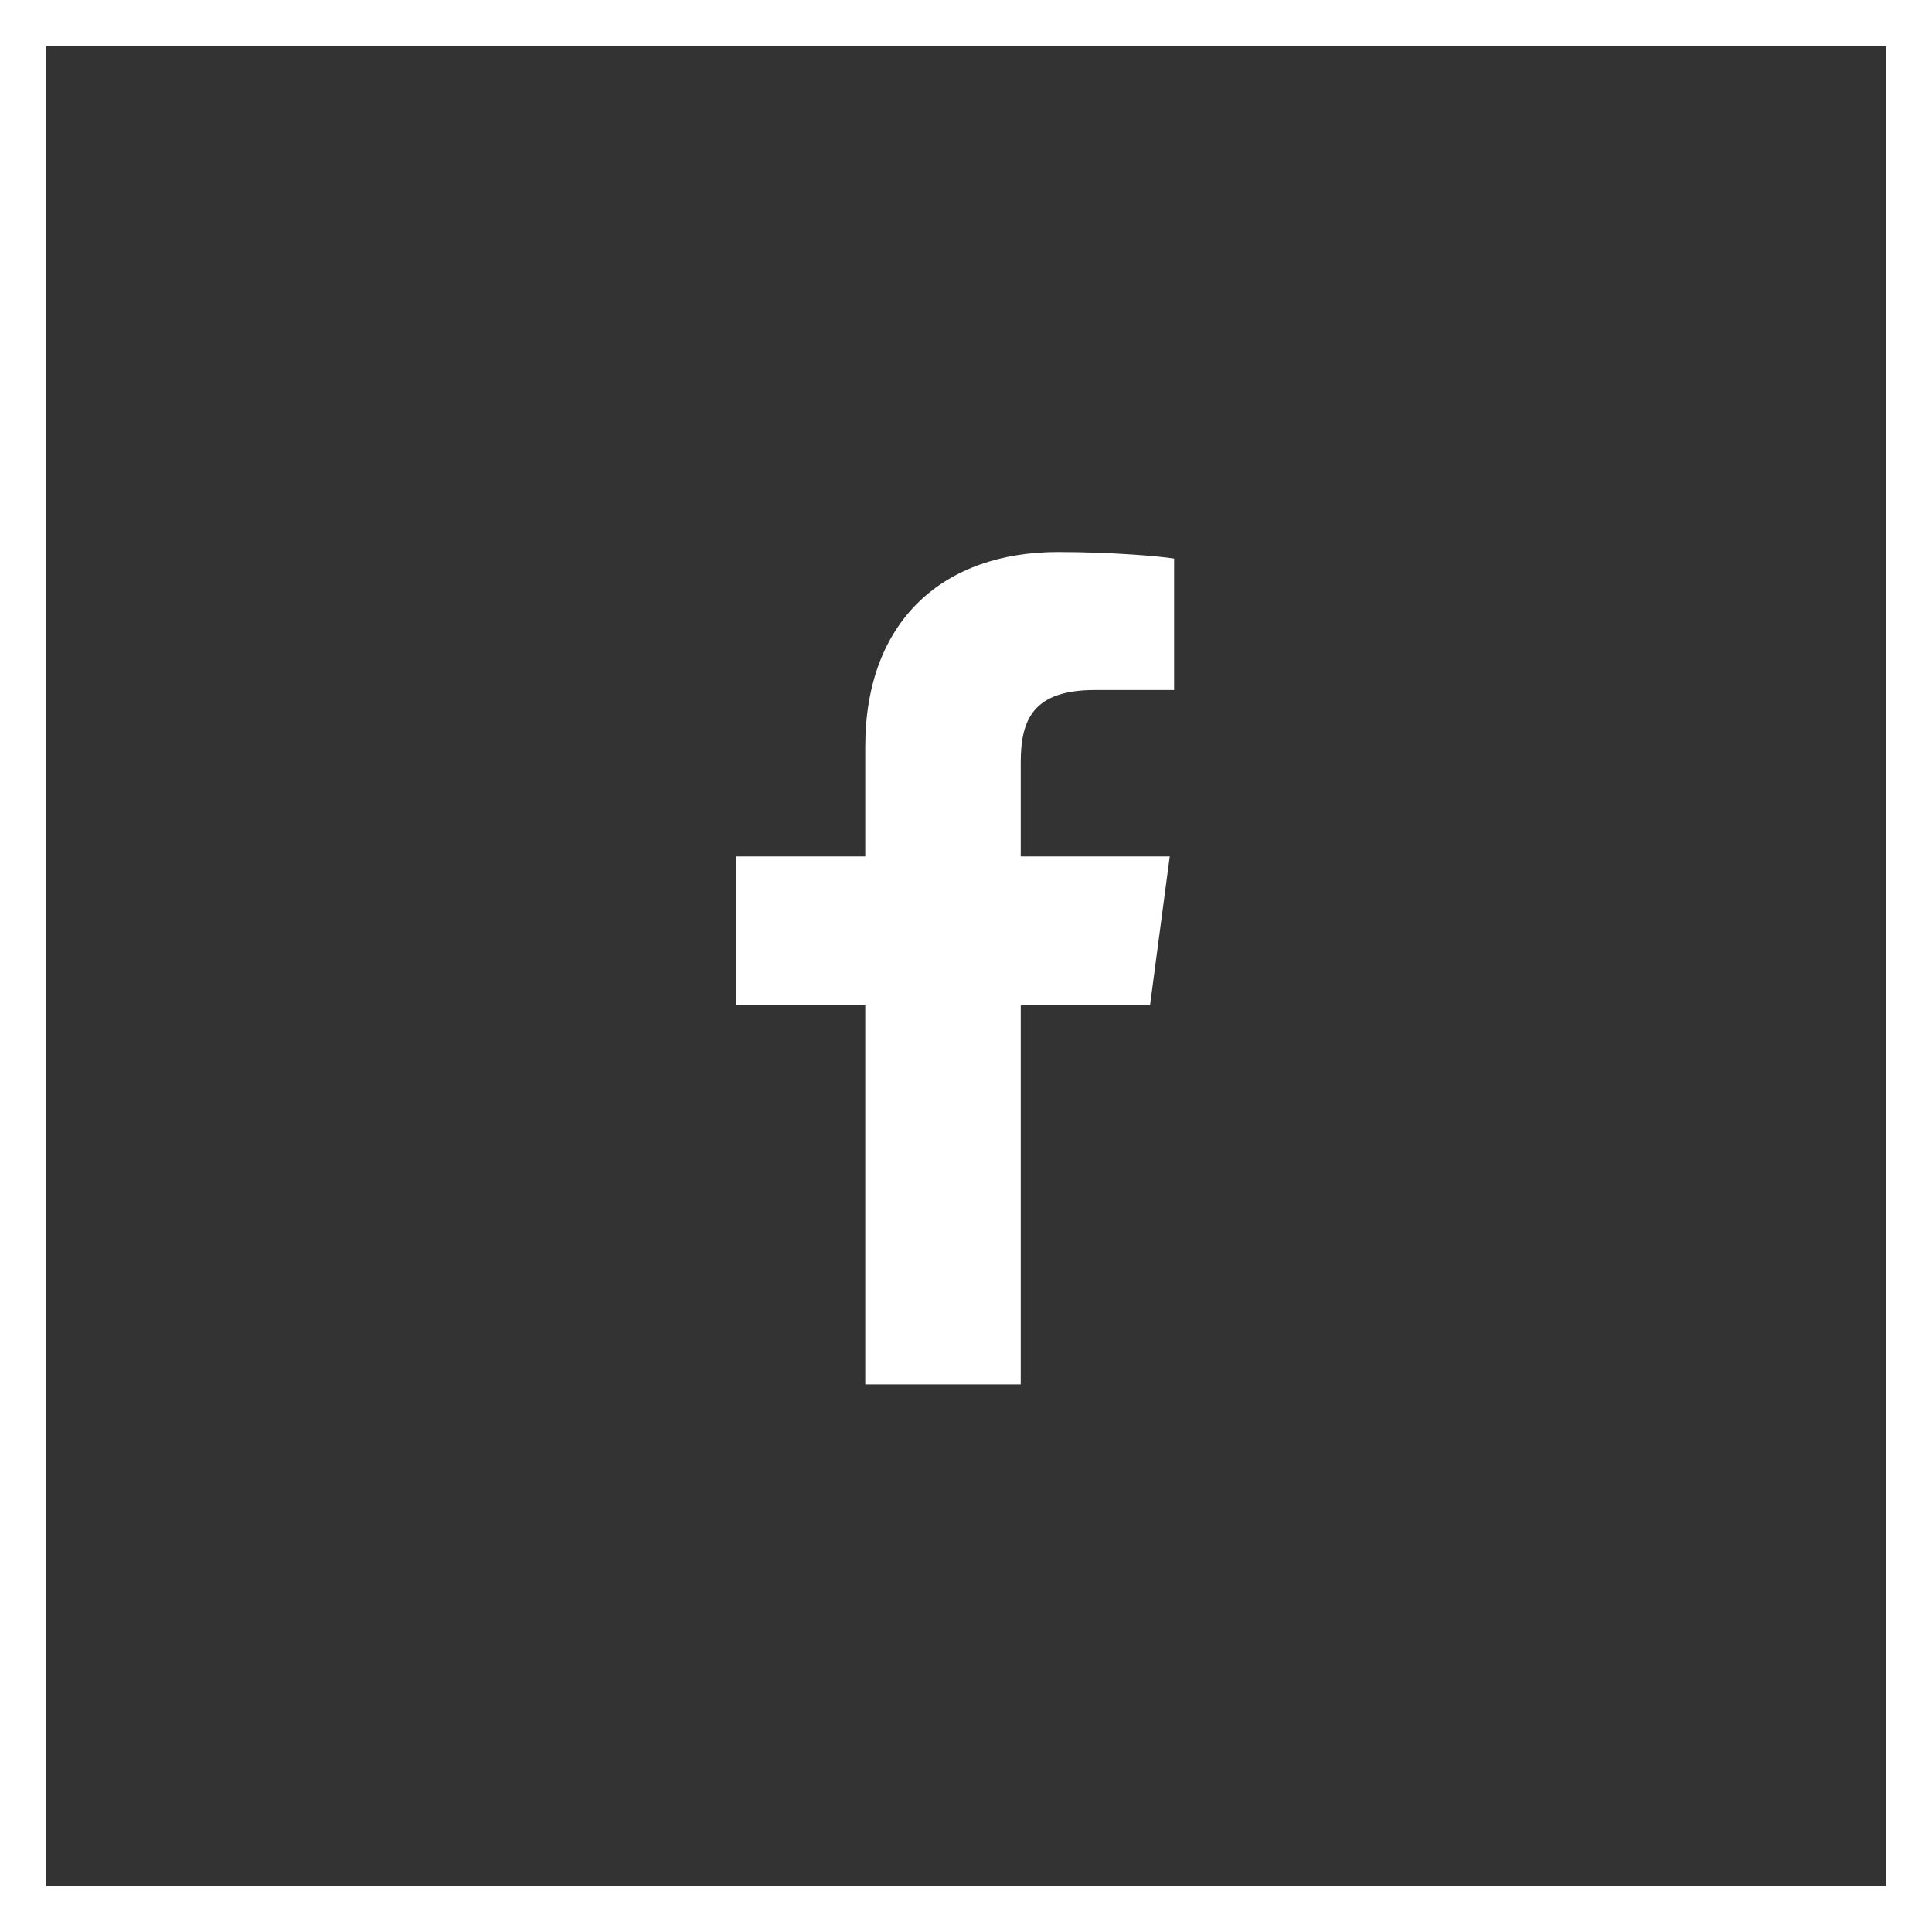 <?xml version="1.0" encoding="UTF-8"?>
<svg xmlns="http://www.w3.org/2000/svg" viewBox="0 0 42 42">
  <rect x="0" y="0" width="42" height="42" fill="#333333" stroke="none"/>
  <g fill="none" fill-rule="evenodd">
    <path fill="#FFF" fill-rule="nonzero" d="M22.19,30.095 L22.19,21.857 L25,21.857 L25.429,18.619 L22.19,18.619 L22.19,16.571 C22.19,15.619 22.476,15 23.81,15 L25.524,15 L25.524,12.143 C25.238,12.095 24.19,12 23,12 C20.524,12 18.81,13.476 18.81,16.238 L18.81,18.619 L16,18.619 L16,21.857 L18.81,21.857 L18.81,30.095 L22.19,30.095 Z"></path>
    <path stroke="#FFF" d="M41.5,0.5 L41.5,41.5 L0.5,41.5 L0.5,0.5 L41.5,0.5 Z"></path>
  </g>
</svg>
